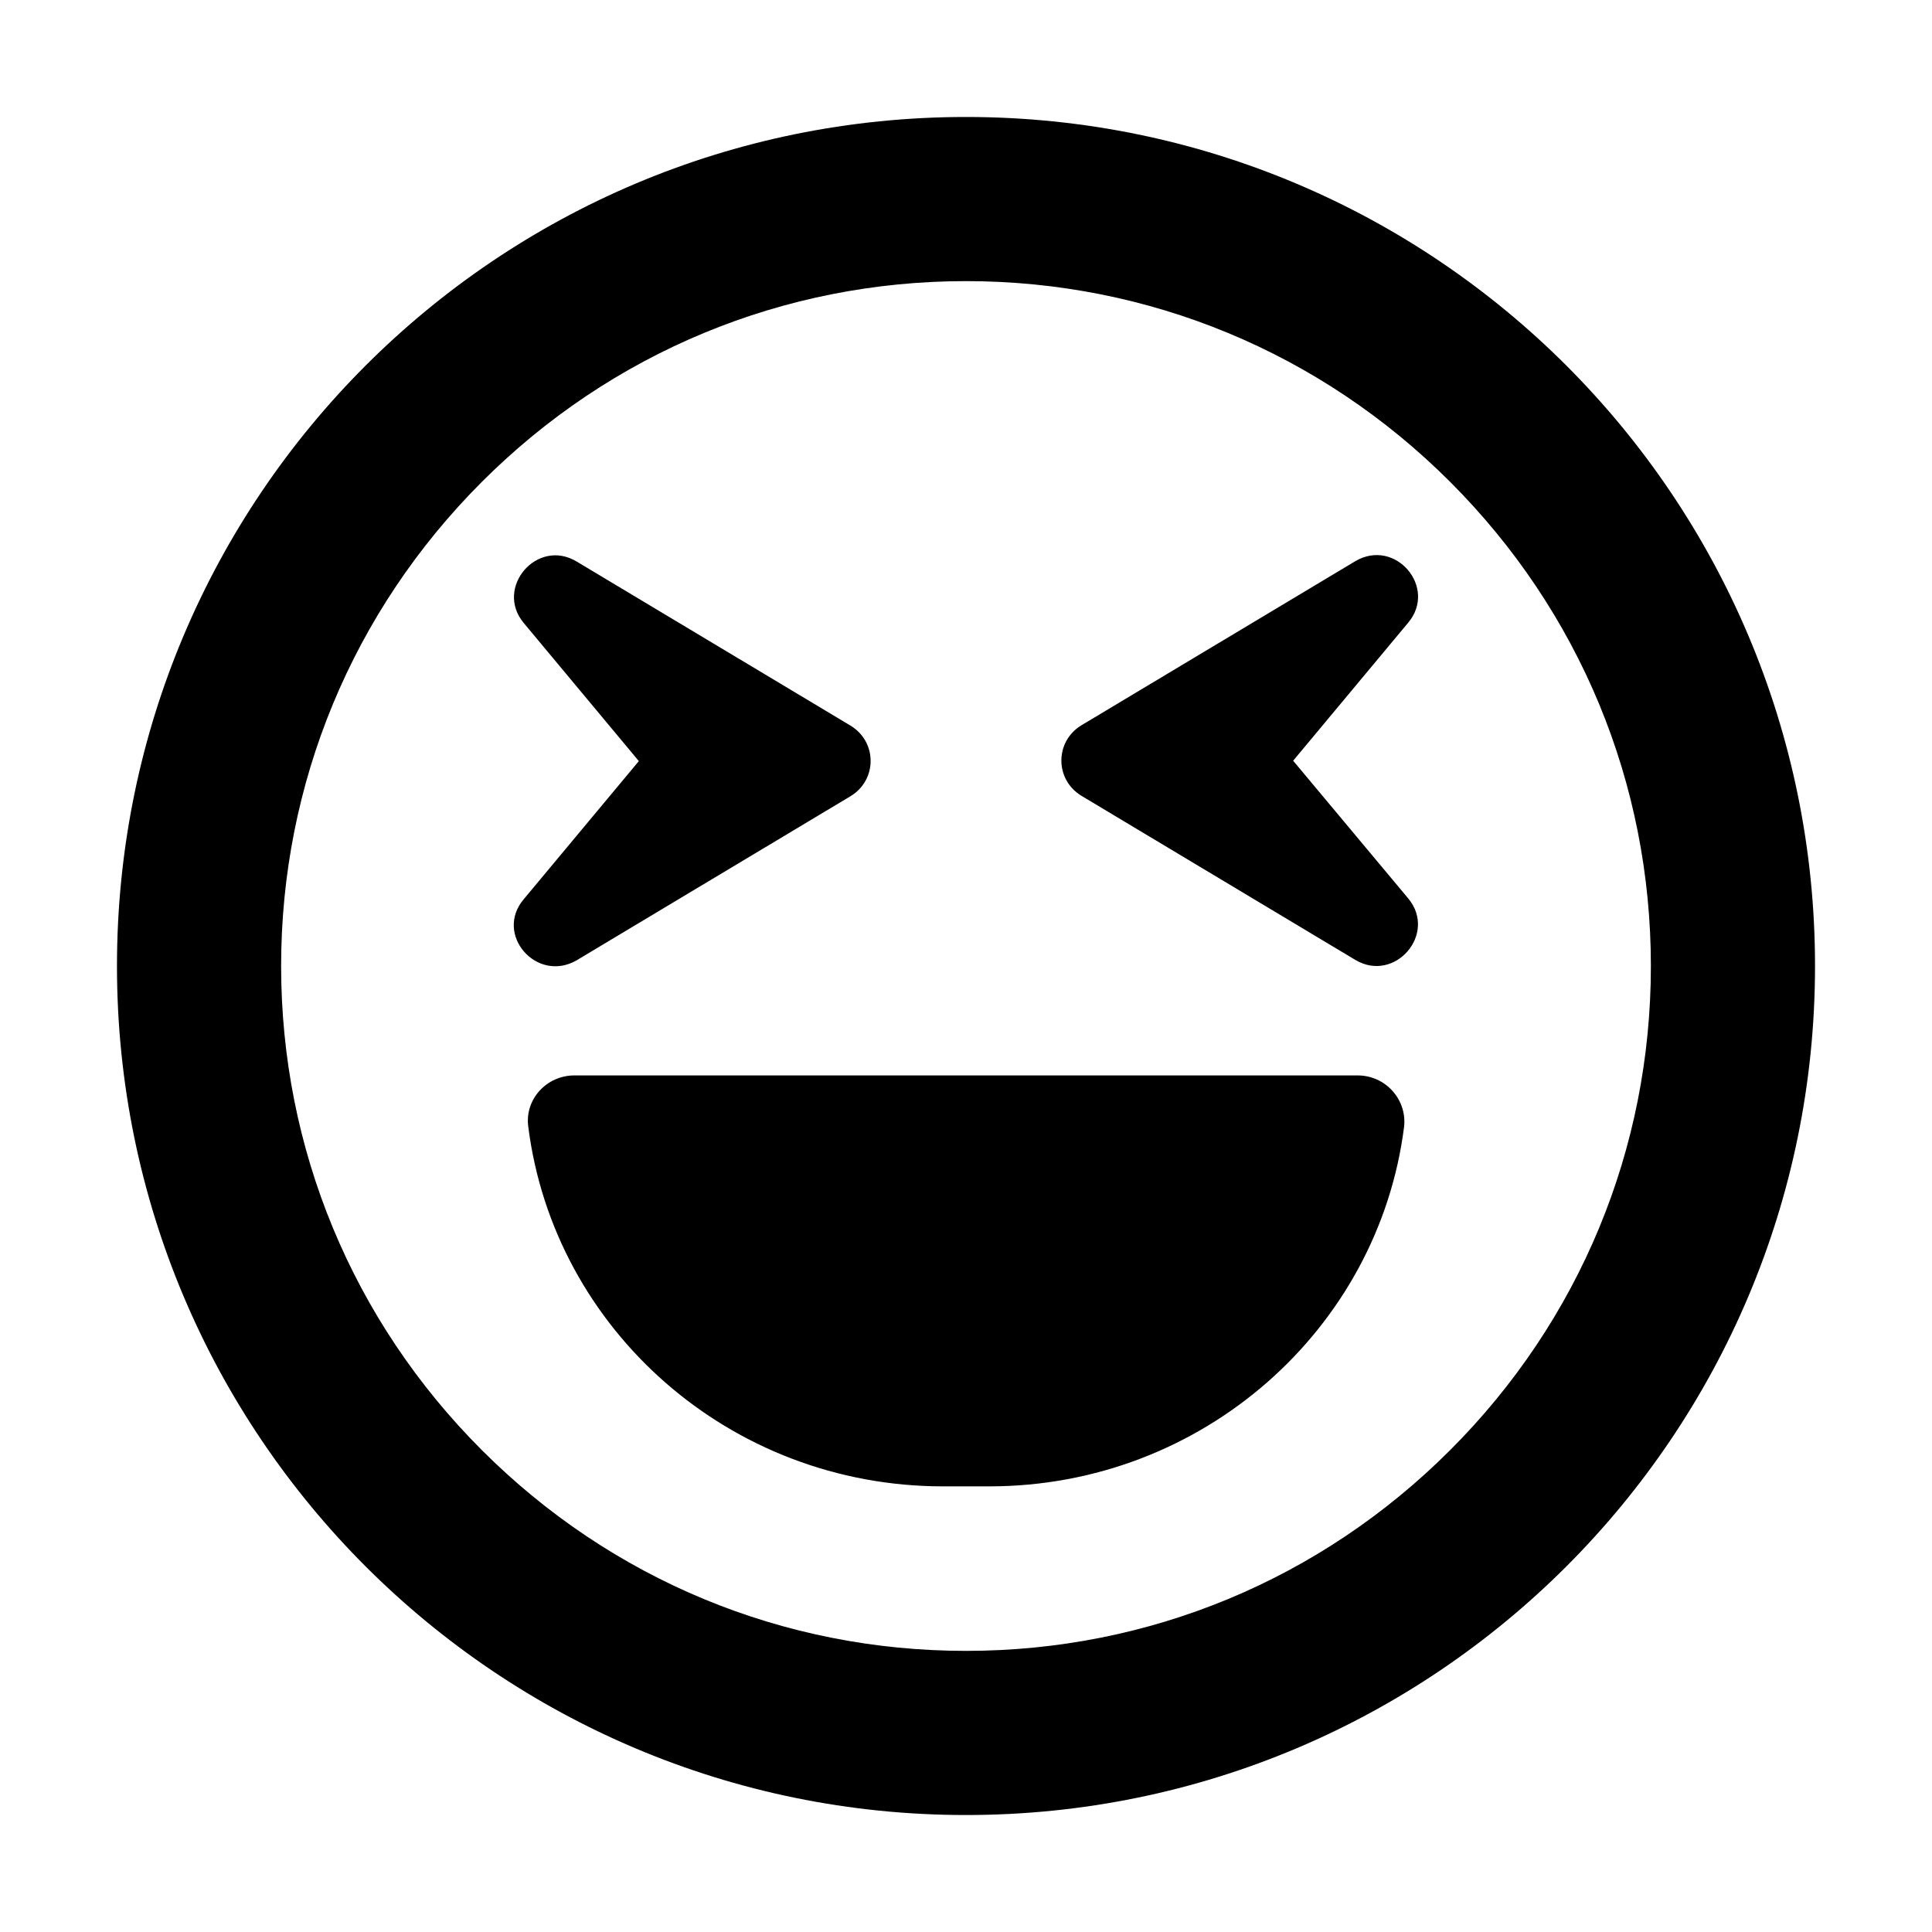 <?xml version="1.0" encoding="utf-8"?>
<!-- Generator: Adobe Illustrator 22.1.0, SVG Export Plug-In . SVG Version: 6.00 Build 0)  -->
<svg version="1.1" id="Layer_1" xmlns="http://www.w3.org/2000/svg" xmlns:xlink="http://www.w3.org/1999/xlink" x="0px" y="0px"
	 viewBox="0 0 512 512" style="enable-background:new 0 0 512 512;" xml:space="preserve">
<g>
	<path d="M256,31C131.7,31,31,131.7,31,256s100.7,225,225,225s225-100.7,225-225S380.3,31,256,31z M384.3,384.3
		c-34.3,34.3-79.8,53.2-128.3,53.2s-94-18.9-128.3-53.2S74.5,304.4,74.5,256s18.9-94,53.2-128.3S207.6,74.5,256,74.5
		s94,18.9,128.3,53.2s53.2,79.8,53.2,128.3S418.6,350,384.3,384.3z M342.7,201.6l30.5-36.6c7.8-9.3-3.4-22.5-14-16.3l-72.6,43.5
		c-7.1,4.3-7.1,14.4,0,18.7l72.6,43.5c10.4,6.2,21.8-6.9,14-16.3L342.7,201.6z M152.8,254.5l72.6-43.5c7.1-4.3,7.1-14.4,0-18.7
		l-72.6-43.5c-10.5-6.3-21.8,7-14,16.3l30.5,36.6l-30.5,36.6C130.9,247.6,142.2,260.6,152.8,254.5z M359.8,285H152.2
		c-7.4,0-13.2,6.4-12.2,13.6c6.8,53.7,53.4,95.3,109.9,95.3h12.3c56.4,0,103.1-41.6,109.9-95.3C372.9,291.4,367.2,285,359.8,285
		L359.8,285z"/>
</g>
</svg>
